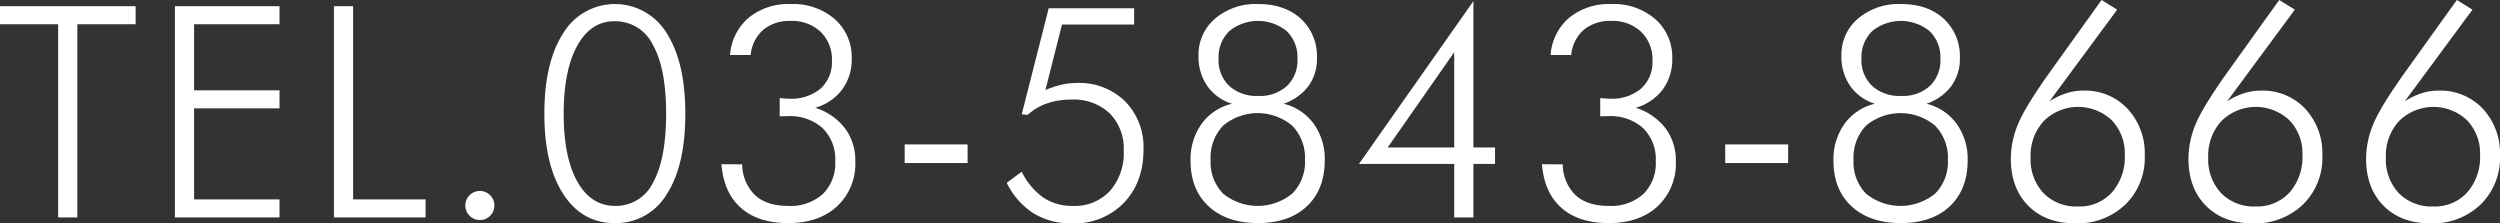 <svg xmlns="http://www.w3.org/2000/svg" width="528.245" height="47.194" viewBox="0 0 528.245 47.194"><rect x="0" y="0" width="528.245" height="47.194" fill="#333333" stroke="none"/><path d="M524.617,22.972a12.325,12.325,0,0,0-9.36-3.826,11.715,11.715,0,0,0-3.612.564,15.256,15.256,0,0,0-3.522,1.692l14.3-19.359L519.129,0,508.7,14.542q-5.55,7.714-7.149,11.509a19.079,19.079,0,0,0-1.6,7.454q0,6.25,3.689,9.969t9.908,3.72a14.575,14.575,0,0,0,10.594-3.979,13.738,13.738,0,0,0,4.1-10.32A13.836,13.836,0,0,0,524.617,22.972Zm-3.293,17.682a9.272,9.272,0,0,1-7.195,2.973,9.652,9.652,0,0,1-7.271-2.82,10.391,10.391,0,0,1-2.728-7.546,10.761,10.761,0,0,1,2.8-7.7,10.331,10.331,0,0,1,14.36-.137,10.043,10.043,0,0,1,2.744,7.286A11.322,11.322,0,0,1,521.324,40.654Z" fill="#fff" fill-rule="evenodd"/><path d="M487.081,22.972a12.323,12.323,0,0,0-9.359-3.826,11.726,11.726,0,0,0-3.613.564,15.25,15.25,0,0,0-3.521,1.692l14.3-19.359L481.594,0,471.167,14.542q-5.548,7.714-7.149,11.509a19.1,19.1,0,0,0-1.6,7.454q0,6.25,3.689,9.969t9.908,3.72a14.575,14.575,0,0,0,10.594-3.979,13.741,13.741,0,0,0,4.1-10.32A13.832,13.832,0,0,0,487.081,22.972Zm-3.292,17.682a9.272,9.272,0,0,1-7.195,2.973,9.651,9.651,0,0,1-7.271-2.82,10.391,10.391,0,0,1-2.729-7.546,10.762,10.762,0,0,1,2.805-7.7,10.33,10.33,0,0,1,14.359-.137,10.039,10.039,0,0,1,2.744,7.286A11.322,11.322,0,0,1,483.789,40.654Z" fill="#fff" fill-rule="evenodd"/><path d="M449.546,22.972a12.324,12.324,0,0,0-9.359-3.826,11.721,11.721,0,0,0-3.613.564,15.231,15.231,0,0,0-3.521,1.692l14.3-19.359L444.058,0,433.632,14.542q-5.549,7.714-7.149,11.509a19.1,19.1,0,0,0-1.6,7.454q0,6.25,3.689,9.969t9.908,3.72a14.577,14.577,0,0,0,10.6-3.979,13.741,13.741,0,0,0,4.1-10.32A13.832,13.832,0,0,0,449.546,22.972Zm-3.292,17.682a9.275,9.275,0,0,1-7.195,2.973,9.649,9.649,0,0,1-7.271-2.82,10.387,10.387,0,0,1-2.729-7.546,10.762,10.762,0,0,1,2.8-7.7,10.33,10.33,0,0,1,14.359-.137,10.043,10.043,0,0,1,2.744,7.286A11.326,11.326,0,0,1,446.254,40.654Z" fill="#fff" fill-rule="evenodd"/><path d="M413.444,26.173a11.1,11.1,0,0,0-6.372-4.253,11.059,11.059,0,0,0,5.244-3.734,9.707,9.707,0,0,0,1.8-5.9,10.765,10.765,0,0,0-3.384-8.307Q407.346.854,401.645.854a13.215,13.215,0,0,0-9.054,3.079,10,10,0,0,0-3.506,7.866,10.812,10.812,0,0,0,1.859,6.371,9.921,9.921,0,0,0,5.214,3.75,11.09,11.09,0,0,0-6.433,4.268,12.9,12.9,0,0,0-2.317,7.774q0,6.1,3.826,9.634t10.411,3.537q6.585,0,10.35-3.552t3.766-9.741A12.687,12.687,0,0,0,413.444,26.173Zm-17.866-8.018a7.5,7.5,0,0,1-2.256-5.747,7.694,7.694,0,0,1,2.256-5.823,9.608,9.608,0,0,1,12.149,0A7.667,7.667,0,0,1,410,12.408a7.55,7.55,0,0,1-2.226,5.762,8.472,8.472,0,0,1-6.067,2.1A8.59,8.59,0,0,1,395.578,18.155ZM408.9,40.9a11.575,11.575,0,0,1-14.618.015,9.539,9.539,0,0,1-2.637-7.133,9.754,9.754,0,0,1,2.652-7.241,11.381,11.381,0,0,1,14.588.015,9.669,9.669,0,0,1,2.7,7.226A9.466,9.466,0,0,1,408.9,40.9Z" fill="#fff" fill-rule="evenodd"/><rect x="364.537" y="30.517" width="13.292" height="3.933" fill="#fff"/><path d="M354.1,34.084a12.309,12.309,0,0,1-3.841,9.5q-3.841,3.552-10.335,3.552-6.372,0-10-3.217t-4.116-9.222l4.39.031a9.226,9.226,0,0,0,2.744,6.539q2.471,2.241,6.982,2.241a10.184,10.184,0,0,0,7.3-2.5,9.077,9.077,0,0,0,2.637-6.921,9.2,9.2,0,0,0-2.667-7.012,10.315,10.315,0,0,0-7.393-2.53q-.7,0-1.052.015t-.625.016V20.731l1.25.092q.426.03.732.03a9.661,9.661,0,0,0,6.661-2.134,7.516,7.516,0,0,0,2.393-5.914,8.056,8.056,0,0,0-2.393-6.083,8.745,8.745,0,0,0-6.326-2.3,8.629,8.629,0,0,0-5.808,1.89A7.98,7.98,0,0,0,332,11.616h-4.359a11.364,11.364,0,0,1,3.948-7.881A13.3,13.3,0,0,1,340.446.854a13.439,13.439,0,0,1,9.329,3.2,10.7,10.7,0,0,1,3.567,8.353,10.591,10.591,0,0,1-2.027,6.524,10.836,10.836,0,0,1-5.686,3.842,12.68,12.68,0,0,1,6.265,4.3A11.306,11.306,0,0,1,354.1,34.084Z" fill="#fff" fill-rule="evenodd"/><path d="M311.325,31.158V.244L287.149,34.633H307.27V45.944h4.055V34.633H315.9V31.158Zm-4.055,0H293.216L307.27,11.036Z" fill="#fff" fill-rule="evenodd"/><path d="M277.6,26.173a11.1,11.1,0,0,0-6.372-4.253,11.059,11.059,0,0,0,5.244-3.734,9.707,9.707,0,0,0,1.8-5.9,10.765,10.765,0,0,0-3.384-8.307Q271.5.854,265.8.854a13.215,13.215,0,0,0-9.054,3.079,10,10,0,0,0-3.506,7.866A10.812,10.812,0,0,0,255.1,18.17a9.921,9.921,0,0,0,5.214,3.75,11.09,11.09,0,0,0-6.433,4.268,12.9,12.9,0,0,0-2.317,7.774q0,6.1,3.826,9.634T265.8,47.133q6.585,0,10.35-3.552t3.766-9.741A12.687,12.687,0,0,0,277.6,26.173Zm-17.866-8.018a7.5,7.5,0,0,1-2.256-5.747,7.694,7.694,0,0,1,2.256-5.823,9.608,9.608,0,0,1,12.149,0,7.667,7.667,0,0,1,2.272,5.823,7.55,7.55,0,0,1-2.226,5.762,8.472,8.472,0,0,1-6.067,2.1A8.59,8.59,0,0,1,259.735,18.155ZM273.058,40.9a11.575,11.575,0,0,1-14.618.015A9.539,9.539,0,0,1,255.8,33.78a9.754,9.754,0,0,1,2.652-7.241,11.381,11.381,0,0,1,14.588.015,9.669,9.669,0,0,1,2.7,7.226A9.466,9.466,0,0,1,273.058,40.9Z" fill="#fff" fill-rule="evenodd"/><path d="M227.505,17.53a13.83,13.83,0,0,1,10.228,3.887,13.753,13.753,0,0,1,3.887,10.167q0,6.982-4.177,11.3a14.506,14.506,0,0,1-10.914,4.314,15.131,15.131,0,0,1-8.14-2.119,16.072,16.072,0,0,1-5.67-6.448l3.17-2.348a14.467,14.467,0,0,0,4.573,5.473,10.978,10.978,0,0,0,6.25,1.753,10.1,10.1,0,0,0,7.82-3.171,12.084,12.084,0,0,0,2.911-8.506,10.524,10.524,0,0,0-2.972-7.88,11.069,11.069,0,0,0-8.094-2.912,15.588,15.588,0,0,0-5.153.808,11.711,11.711,0,0,0-4.085,2.424l-1.25-.122,5.7-22.408h18.048V5.183H224.4l-3.506,13.841a19.989,19.989,0,0,1,3.354-1.113A14.422,14.422,0,0,1,227.505,17.53Z" fill="#fff" fill-rule="evenodd"/><rect x="191.158" y="30.517" width="13.293" height="3.933" fill="#fff"/><path d="M180.726,34.084a12.309,12.309,0,0,1-3.842,9.5q-3.84,3.552-10.335,3.552-6.372,0-10-3.217t-4.116-9.222l4.39.031a9.226,9.226,0,0,0,2.744,6.539q2.469,2.241,6.981,2.241a10.185,10.185,0,0,0,7.3-2.5,9.077,9.077,0,0,0,2.637-6.921,9.2,9.2,0,0,0-2.668-7.012,10.312,10.312,0,0,0-7.393-2.53c-.467,0-.818,0-1.051.015s-.442.016-.625.016V20.731l1.25.092q.426.03.731.03a9.662,9.662,0,0,0,6.662-2.134,7.516,7.516,0,0,0,2.393-5.914,8.056,8.056,0,0,0-2.393-6.083,8.745,8.745,0,0,0-6.326-2.3,8.625,8.625,0,0,0-5.808,1.89,7.976,7.976,0,0,0-2.637,5.305h-4.36a11.372,11.372,0,0,1,3.948-7.881A13.3,13.3,0,0,1,167.068.854a13.439,13.439,0,0,1,9.329,3.2,10.7,10.7,0,0,1,3.567,8.353,10.585,10.585,0,0,1-2.028,6.524,10.836,10.836,0,0,1-5.686,3.842,12.676,12.676,0,0,1,6.265,4.3A11.3,11.3,0,0,1,180.726,34.084Z" fill="#fff" fill-rule="evenodd"/><path d="M140.858,7A12.778,12.778,0,0,0,119,7.027q-3.978,6.174-3.978,17,0,10.793,3.978,16.95t10.838,6.159a12.452,12.452,0,0,0,11.021-6.067q3.948-6.066,3.948-17.042Q144.806,13.14,140.858,7Zm-2.85,31.538a8.719,8.719,0,0,1-8.049,4.97q-5.091,0-7.972-5.152t-2.881-14.268q0-9.207,2.85-14.4t7.881-5.2a8.832,8.832,0,0,1,8.125,5q2.79,5,2.789,14.481Q140.751,33.566,138.008,38.535Z" fill="#fff" fill-rule="evenodd"/><path d="M101.356,46.493a3.072,3.072,0,1,1,2.211-.9A3.006,3.006,0,0,1,101.356,46.493Z" fill="#fff" fill-rule="evenodd"/><polygon points="70.559 1.311 74.613 1.311 74.613 42.133 89.918 42.133 89.918 45.944 70.559 45.944 70.559 1.311" fill="#fff" fill-rule="evenodd"/><polygon points="36.956 1.311 59.059 1.311 59.059 5.122 41.011 5.122 41.011 19.085 59.059 19.085 59.059 22.896 41.011 22.896 41.011 42.133 59.059 42.133 59.059 45.944 36.956 45.944 36.956 1.311" fill="#fff" fill-rule="evenodd"/><polygon points="16.341 45.944 12.286 45.944 12.286 5.122 0 5.122 0 1.311 28.658 1.311 28.658 5.122 16.341 5.122 16.341 45.944" fill="#fff" fill-rule="evenodd"/></svg>